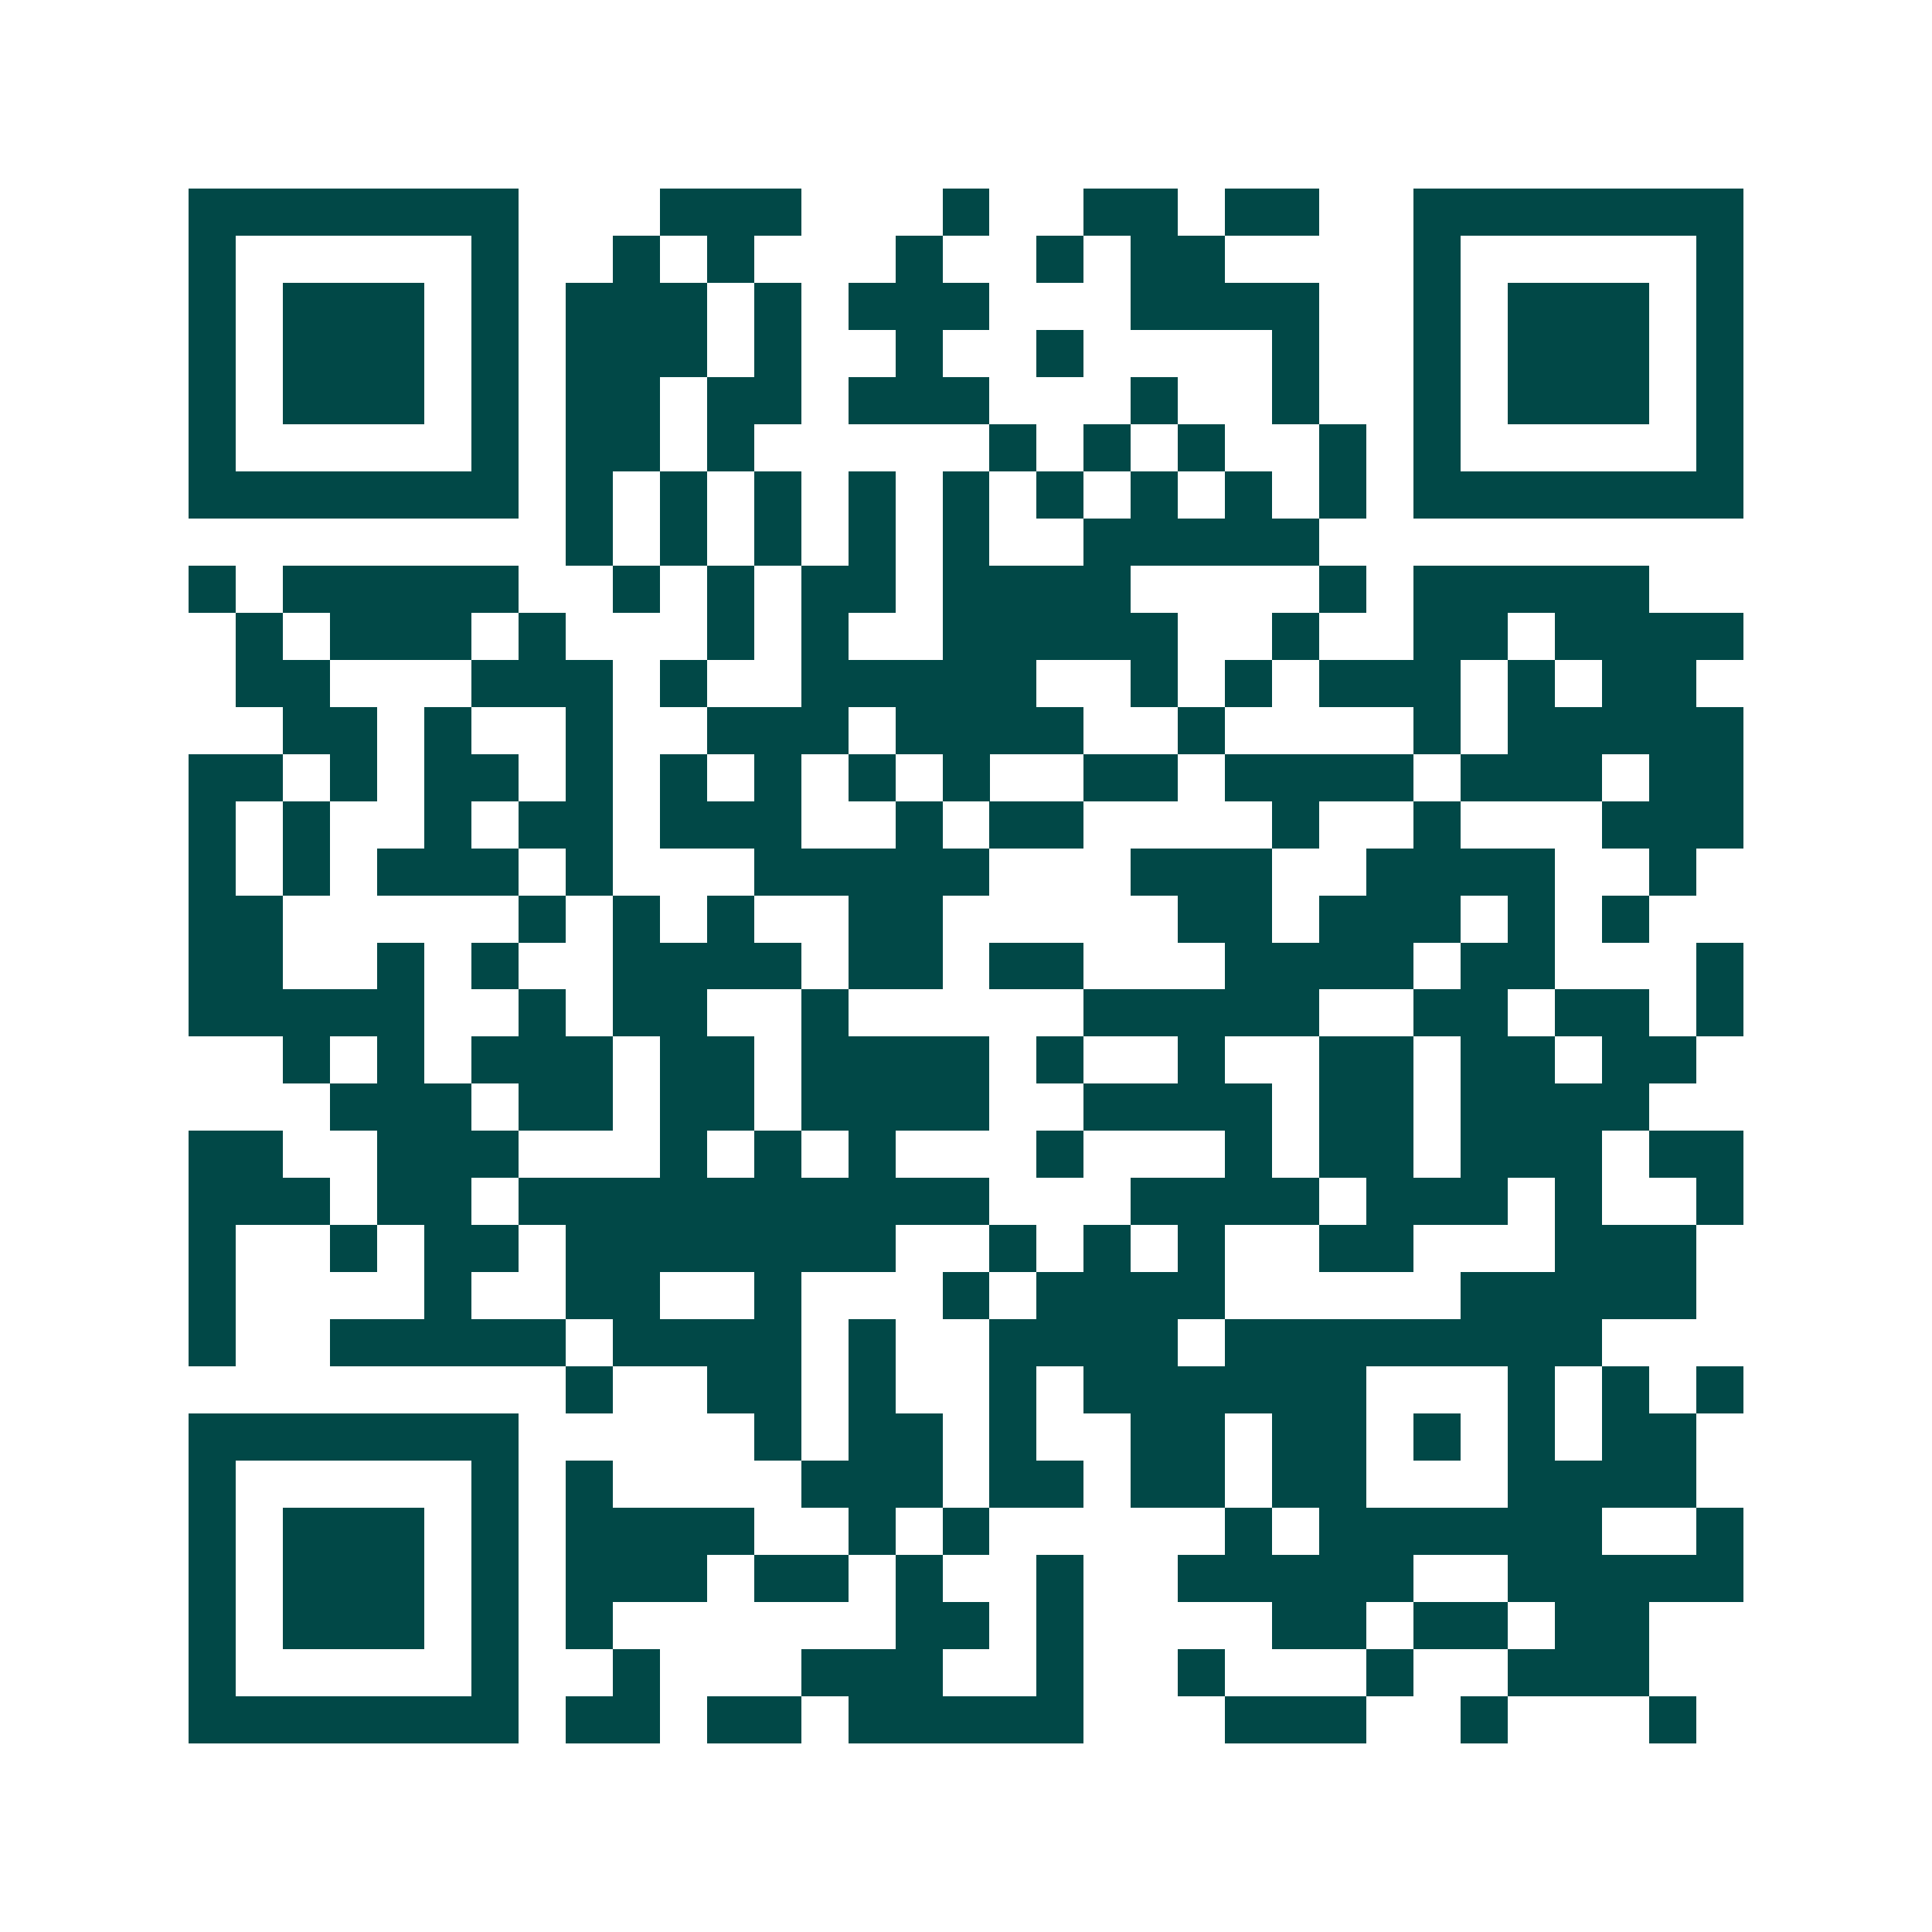 <svg xmlns="http://www.w3.org/2000/svg" width="200" height="200" viewBox="0 0 41 41" shape-rendering="crispEdges"><path fill="#ffffff" d="M0 0h41v41H0z"/><path stroke="#014847" d="M4 4.5h7m3 0h3m3 0h1m2 0h2m1 0h2m2 0h7M4 5.5h1m5 0h1m2 0h1m1 0h1m3 0h1m2 0h1m1 0h2m4 0h1m5 0h1M4 6.5h1m1 0h3m1 0h1m1 0h3m1 0h1m1 0h3m3 0h4m2 0h1m1 0h3m1 0h1M4 7.5h1m1 0h3m1 0h1m1 0h3m1 0h1m2 0h1m2 0h1m4 0h1m2 0h1m1 0h3m1 0h1M4 8.5h1m1 0h3m1 0h1m1 0h2m1 0h2m1 0h3m3 0h1m2 0h1m2 0h1m1 0h3m1 0h1M4 9.5h1m5 0h1m1 0h2m1 0h1m5 0h1m1 0h1m1 0h1m2 0h1m1 0h1m5 0h1M4 10.5h7m1 0h1m1 0h1m1 0h1m1 0h1m1 0h1m1 0h1m1 0h1m1 0h1m1 0h1m1 0h7M12 11.5h1m1 0h1m1 0h1m1 0h1m1 0h1m2 0h5M4 12.5h1m1 0h5m2 0h1m1 0h1m1 0h2m1 0h4m4 0h1m1 0h5M5 13.5h1m1 0h3m1 0h1m3 0h1m1 0h1m2 0h5m2 0h1m2 0h2m1 0h4M5 14.5h2m3 0h3m1 0h1m2 0h5m2 0h1m1 0h1m1 0h3m1 0h1m1 0h2M6 15.5h2m1 0h1m2 0h1m2 0h3m1 0h4m2 0h1m4 0h1m1 0h5M4 16.5h2m1 0h1m1 0h2m1 0h1m1 0h1m1 0h1m1 0h1m1 0h1m2 0h2m1 0h4m1 0h3m1 0h2M4 17.5h1m1 0h1m2 0h1m1 0h2m1 0h3m2 0h1m1 0h2m4 0h1m2 0h1m3 0h3M4 18.5h1m1 0h1m1 0h3m1 0h1m3 0h5m3 0h3m2 0h4m2 0h1M4 19.5h2m5 0h1m1 0h1m1 0h1m2 0h2m5 0h2m1 0h3m1 0h1m1 0h1M4 20.5h2m2 0h1m1 0h1m2 0h4m1 0h2m1 0h2m3 0h4m1 0h2m3 0h1M4 21.5h5m2 0h1m1 0h2m2 0h1m5 0h5m2 0h2m1 0h2m1 0h1M6 22.5h1m1 0h1m1 0h3m1 0h2m1 0h4m1 0h1m2 0h1m2 0h2m1 0h2m1 0h2M7 23.5h3m1 0h2m1 0h2m1 0h4m2 0h4m1 0h2m1 0h4M4 24.5h2m2 0h3m3 0h1m1 0h1m1 0h1m3 0h1m3 0h1m1 0h2m1 0h3m1 0h2M4 25.5h3m1 0h2m1 0h10m3 0h4m1 0h3m1 0h1m2 0h1M4 26.5h1m2 0h1m1 0h2m1 0h7m2 0h1m1 0h1m1 0h1m2 0h2m3 0h3M4 27.5h1m4 0h1m2 0h2m2 0h1m3 0h1m1 0h4m5 0h5M4 28.5h1m2 0h5m1 0h4m1 0h1m2 0h4m1 0h8M12 29.5h1m2 0h2m1 0h1m2 0h1m1 0h6m3 0h1m1 0h1m1 0h1M4 30.5h7m5 0h1m1 0h2m1 0h1m2 0h2m1 0h2m1 0h1m1 0h1m1 0h2M4 31.5h1m5 0h1m1 0h1m4 0h3m1 0h2m1 0h2m1 0h2m3 0h4M4 32.5h1m1 0h3m1 0h1m1 0h4m2 0h1m1 0h1m5 0h1m1 0h6m2 0h1M4 33.5h1m1 0h3m1 0h1m1 0h3m1 0h2m1 0h1m2 0h1m2 0h5m2 0h5M4 34.5h1m1 0h3m1 0h1m1 0h1m6 0h2m1 0h1m4 0h2m1 0h2m1 0h2M4 35.5h1m5 0h1m2 0h1m3 0h3m2 0h1m2 0h1m3 0h1m2 0h3M4 36.5h7m1 0h2m1 0h2m1 0h5m3 0h3m2 0h1m3 0h1"/></svg>
